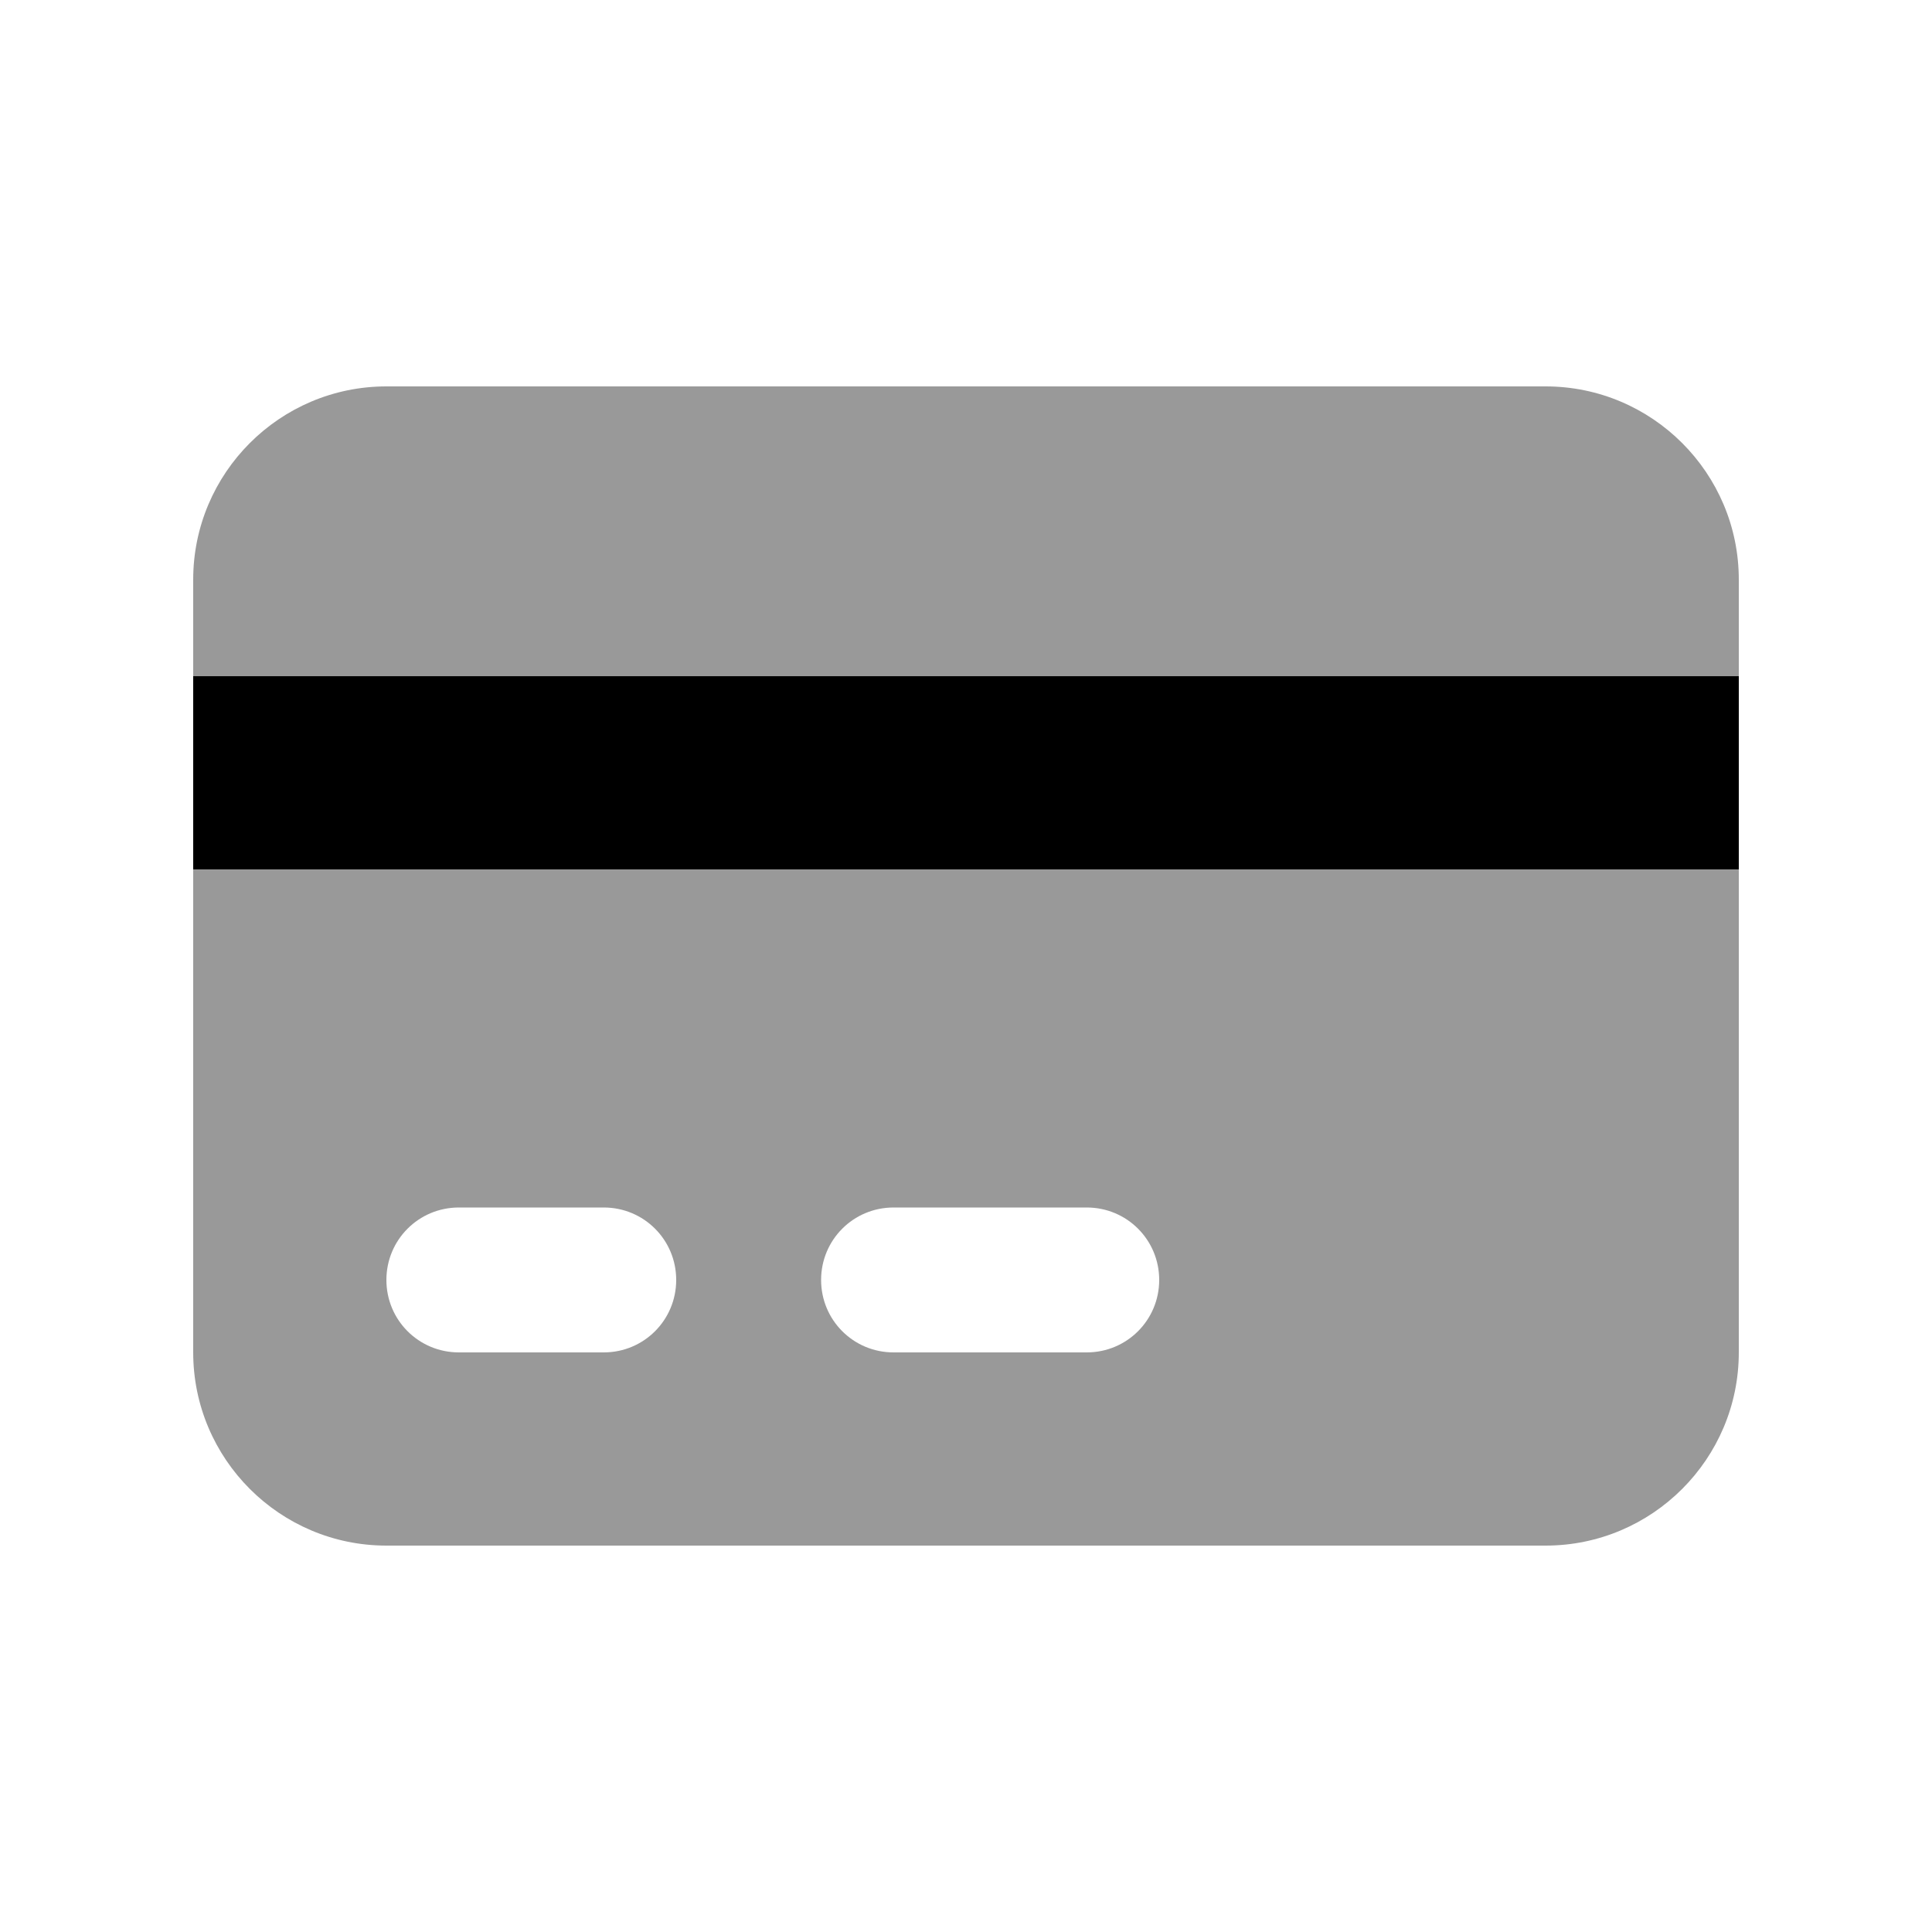 <svg xmlns="http://www.w3.org/2000/svg" viewBox="0 0 640 640"><!--! Font Awesome Pro 7.1.0 by @fontawesome - https://fontawesome.com License - https://fontawesome.com/license (Commercial License) Copyright 2025 Fonticons, Inc. --><path opacity=".4" fill="currentColor" d="M64 192C64 156.7 92.7 128 128 128L512 128C547.3 128 576 156.7 576 192L576 224L64 224L64 192zM64 288L576 288L576 448C576 483.3 547.3 512 512 512L128 512C92.7 512 64 483.3 64 448L64 288zM128 424C128 437.3 138.7 448 152 448L200 448C213.3 448 224 437.3 224 424C224 410.7 213.3 400 200 400L152 400C138.7 400 128 410.7 128 424zM272 424C272 437.3 282.7 448 296 448L360 448C373.3 448 384 437.3 384 424C384 410.7 373.3 400 360 400L296 400C282.7 400 272 410.7 272 424z"/><path fill="currentColor" d="M64 224L576 224L576 288L64 288z"/></svg>